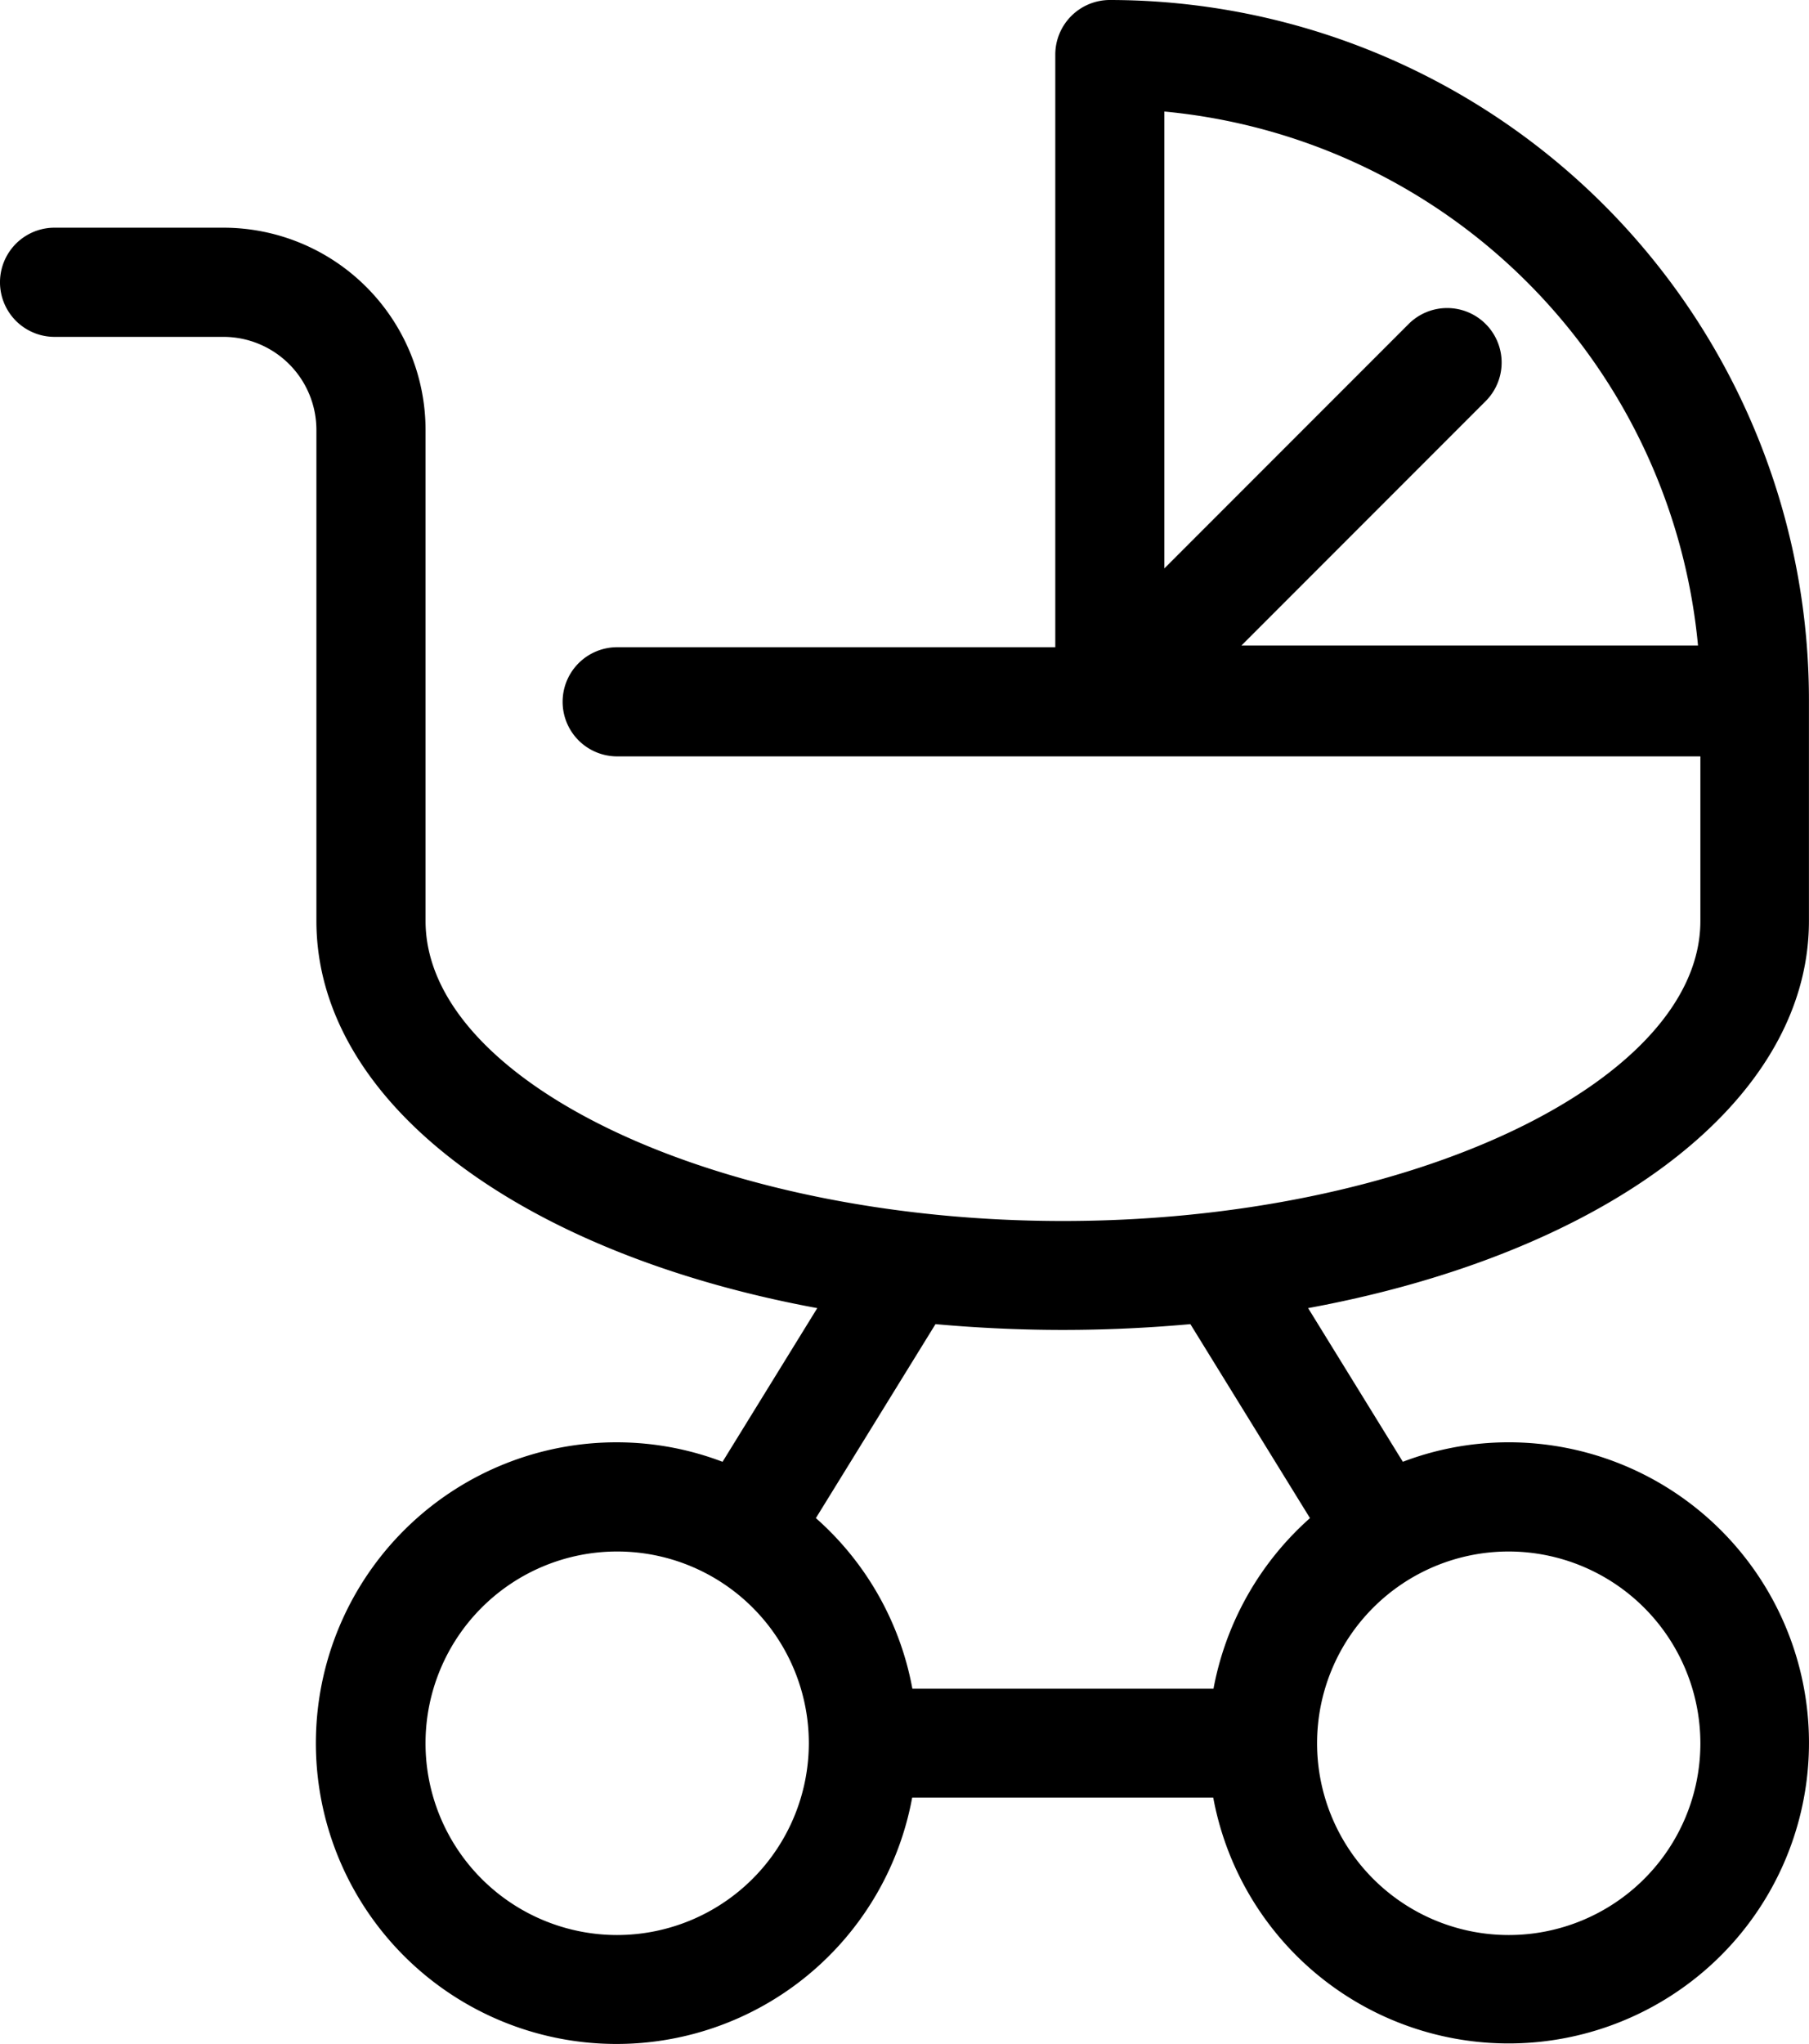 <svg xmlns="http://www.w3.org/2000/svg" width="130.504" height="147.362" viewBox="0 0 130.504 147.362">
  <g id="b" transform="translate(0.5 0.5)">
    <g id="c">
      <path id="Tracé_8434" data-name="Tracé 8434" d="M3.435,23.287H15.619a7.214,7.214,0,0,1,7.207,7.207v35.4c0,13.034,15.07,23.8,36.444,27.555l-7.438,12.06a20.961,20.961,0,0,0-7.827-1.523A21.188,21.188,0,1,0,64.885,128.6H87.445a21.17,21.17,0,1,0,20.879-24.615,20.96,20.96,0,0,0-7.827,1.523l-7.438-12.06C114.451,89.694,129.5,78.928,129.5,65.894V49.956A49.975,49.975,0,0,0,79.565,0,3.439,3.439,0,0,0,76.13,3.435V46.662H44.024a3.435,3.435,0,0,0,0,6.871h78.644V65.894c0,12.006-21.286,22.136-46.485,22.136S29.7,77.9,29.7,65.894v-35.4A14.091,14.091,0,0,0,15.619,16.416H3.435a3.435,3.435,0,0,0,0,6.871ZM122.544,46.538H87.853l18.452-18.452a3.431,3.431,0,1,0-4.852-4.852L83,41.686V6.995a43.186,43.186,0,0,1,39.543,39.543Zm-78.52,92.971A14.326,14.326,0,1,1,58.35,125.183,14.344,14.344,0,0,1,44.024,139.509Zm78.644-14.326a14.326,14.326,0,1,1-14.326-14.326A14.344,14.344,0,0,1,122.668,125.183ZM85.639,94.44l9.014,14.61a21.254,21.254,0,0,0-7.19,12.7H64.9a21.115,21.115,0,0,0-7.19-12.7l9.014-14.61c3.064.283,6.216.443,9.456.443S82.576,94.724,85.639,94.44Z" stroke="#000" stroke-width="1"/>
    </g>
  </g>
</svg>
